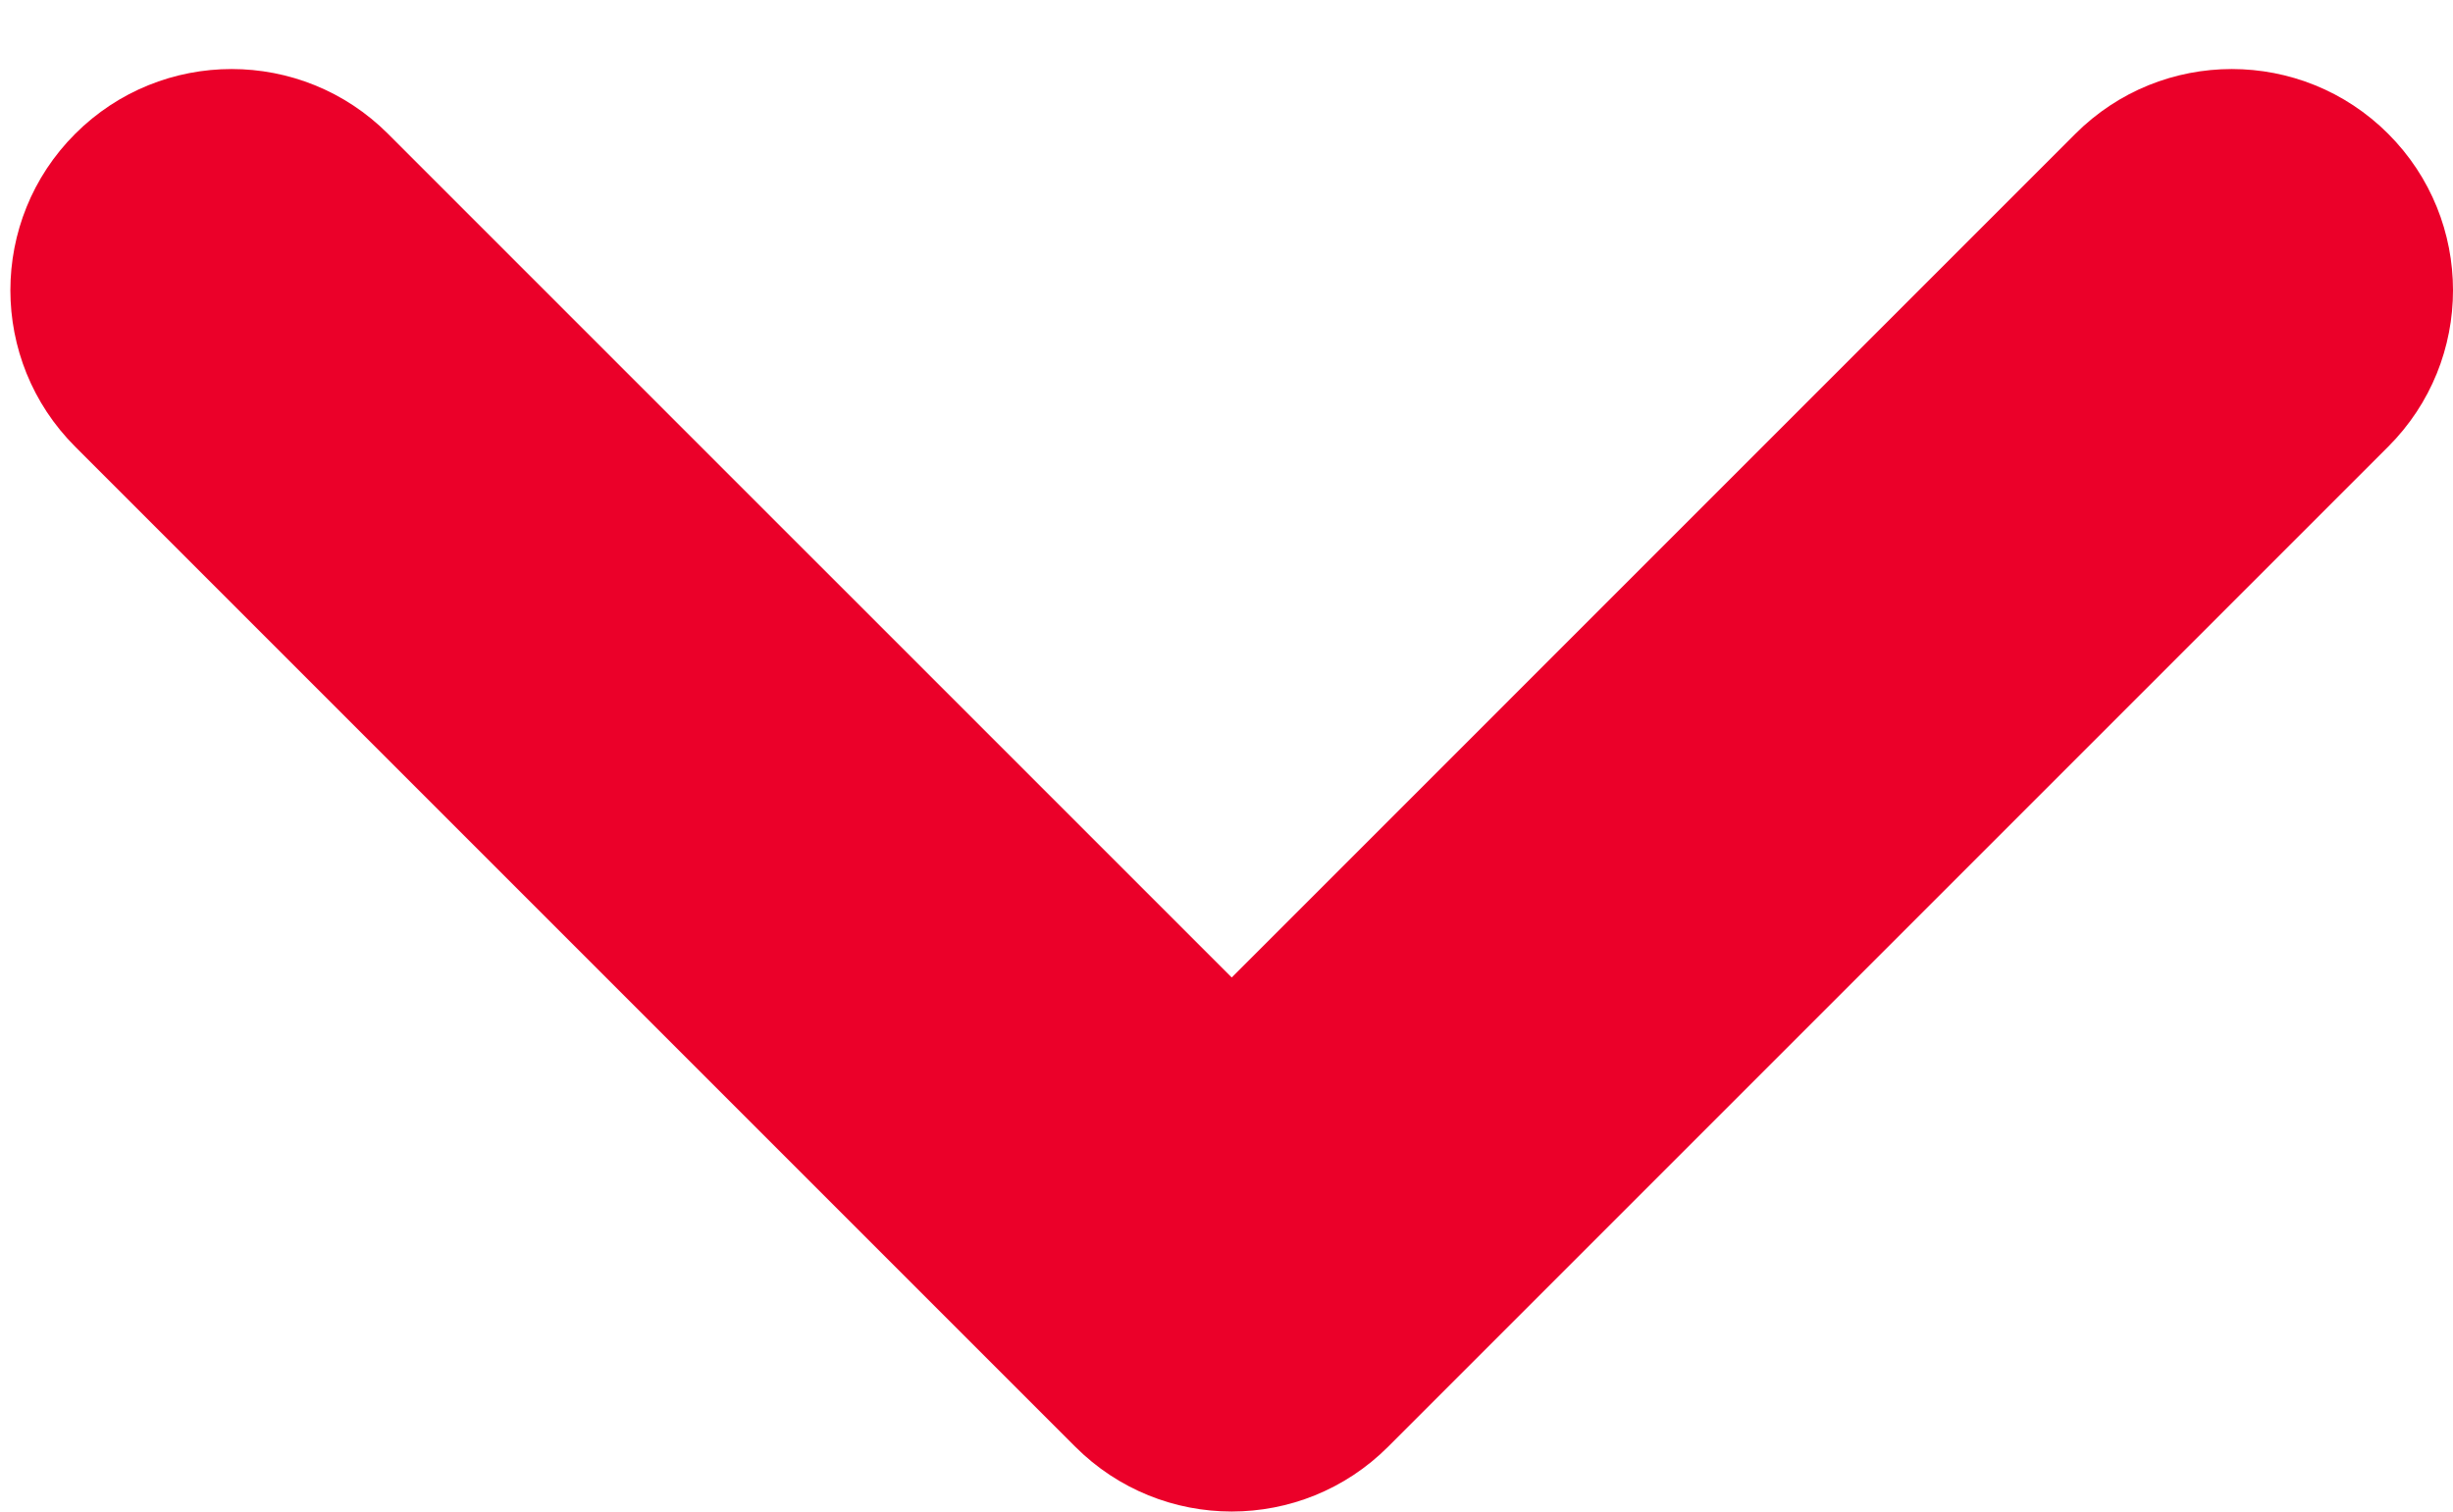 <?xml version="1.0" encoding="utf-8"?>
<!-- Generator: Adobe Illustrator 16.0.0, SVG Export Plug-In . SVG Version: 6.00 Build 0)  -->
<!DOCTYPE svg PUBLIC "-//W3C//DTD SVG 1.1//EN" "http://www.w3.org/Graphics/SVG/1.1/DTD/svg11.dtd">
<svg version="1.1" id="Layer_1" xmlns="http://www.w3.org/2000/svg" xmlns:xlink="http://www.w3.org/1999/xlink" x="0px" y="0px"
	 width="121.982px" height="75.166px" viewBox="-15.083 17.167 121.982 75.166"
	 enable-background="new -15.083 17.167 121.982 75.166" xml:space="preserve">
<style type="text/css">
	.st0{fill:#eb0029;}
</style>
<path class="st0" d="M53.945,89.111l49.732-49.732c4.296-4.296,4.296-11.261,0-15.557s-11.261-4.296-15.557,0L46.167,65.776L4.212,23.822
	c-4.296-4.297-11.261-4.295-15.557,0c-4.296,4.296-4.296,11.26,0,15.557l49.733,49.732C42.684,93.407,49.648,93.407,53.945,89.111z"
	/>
</svg>
